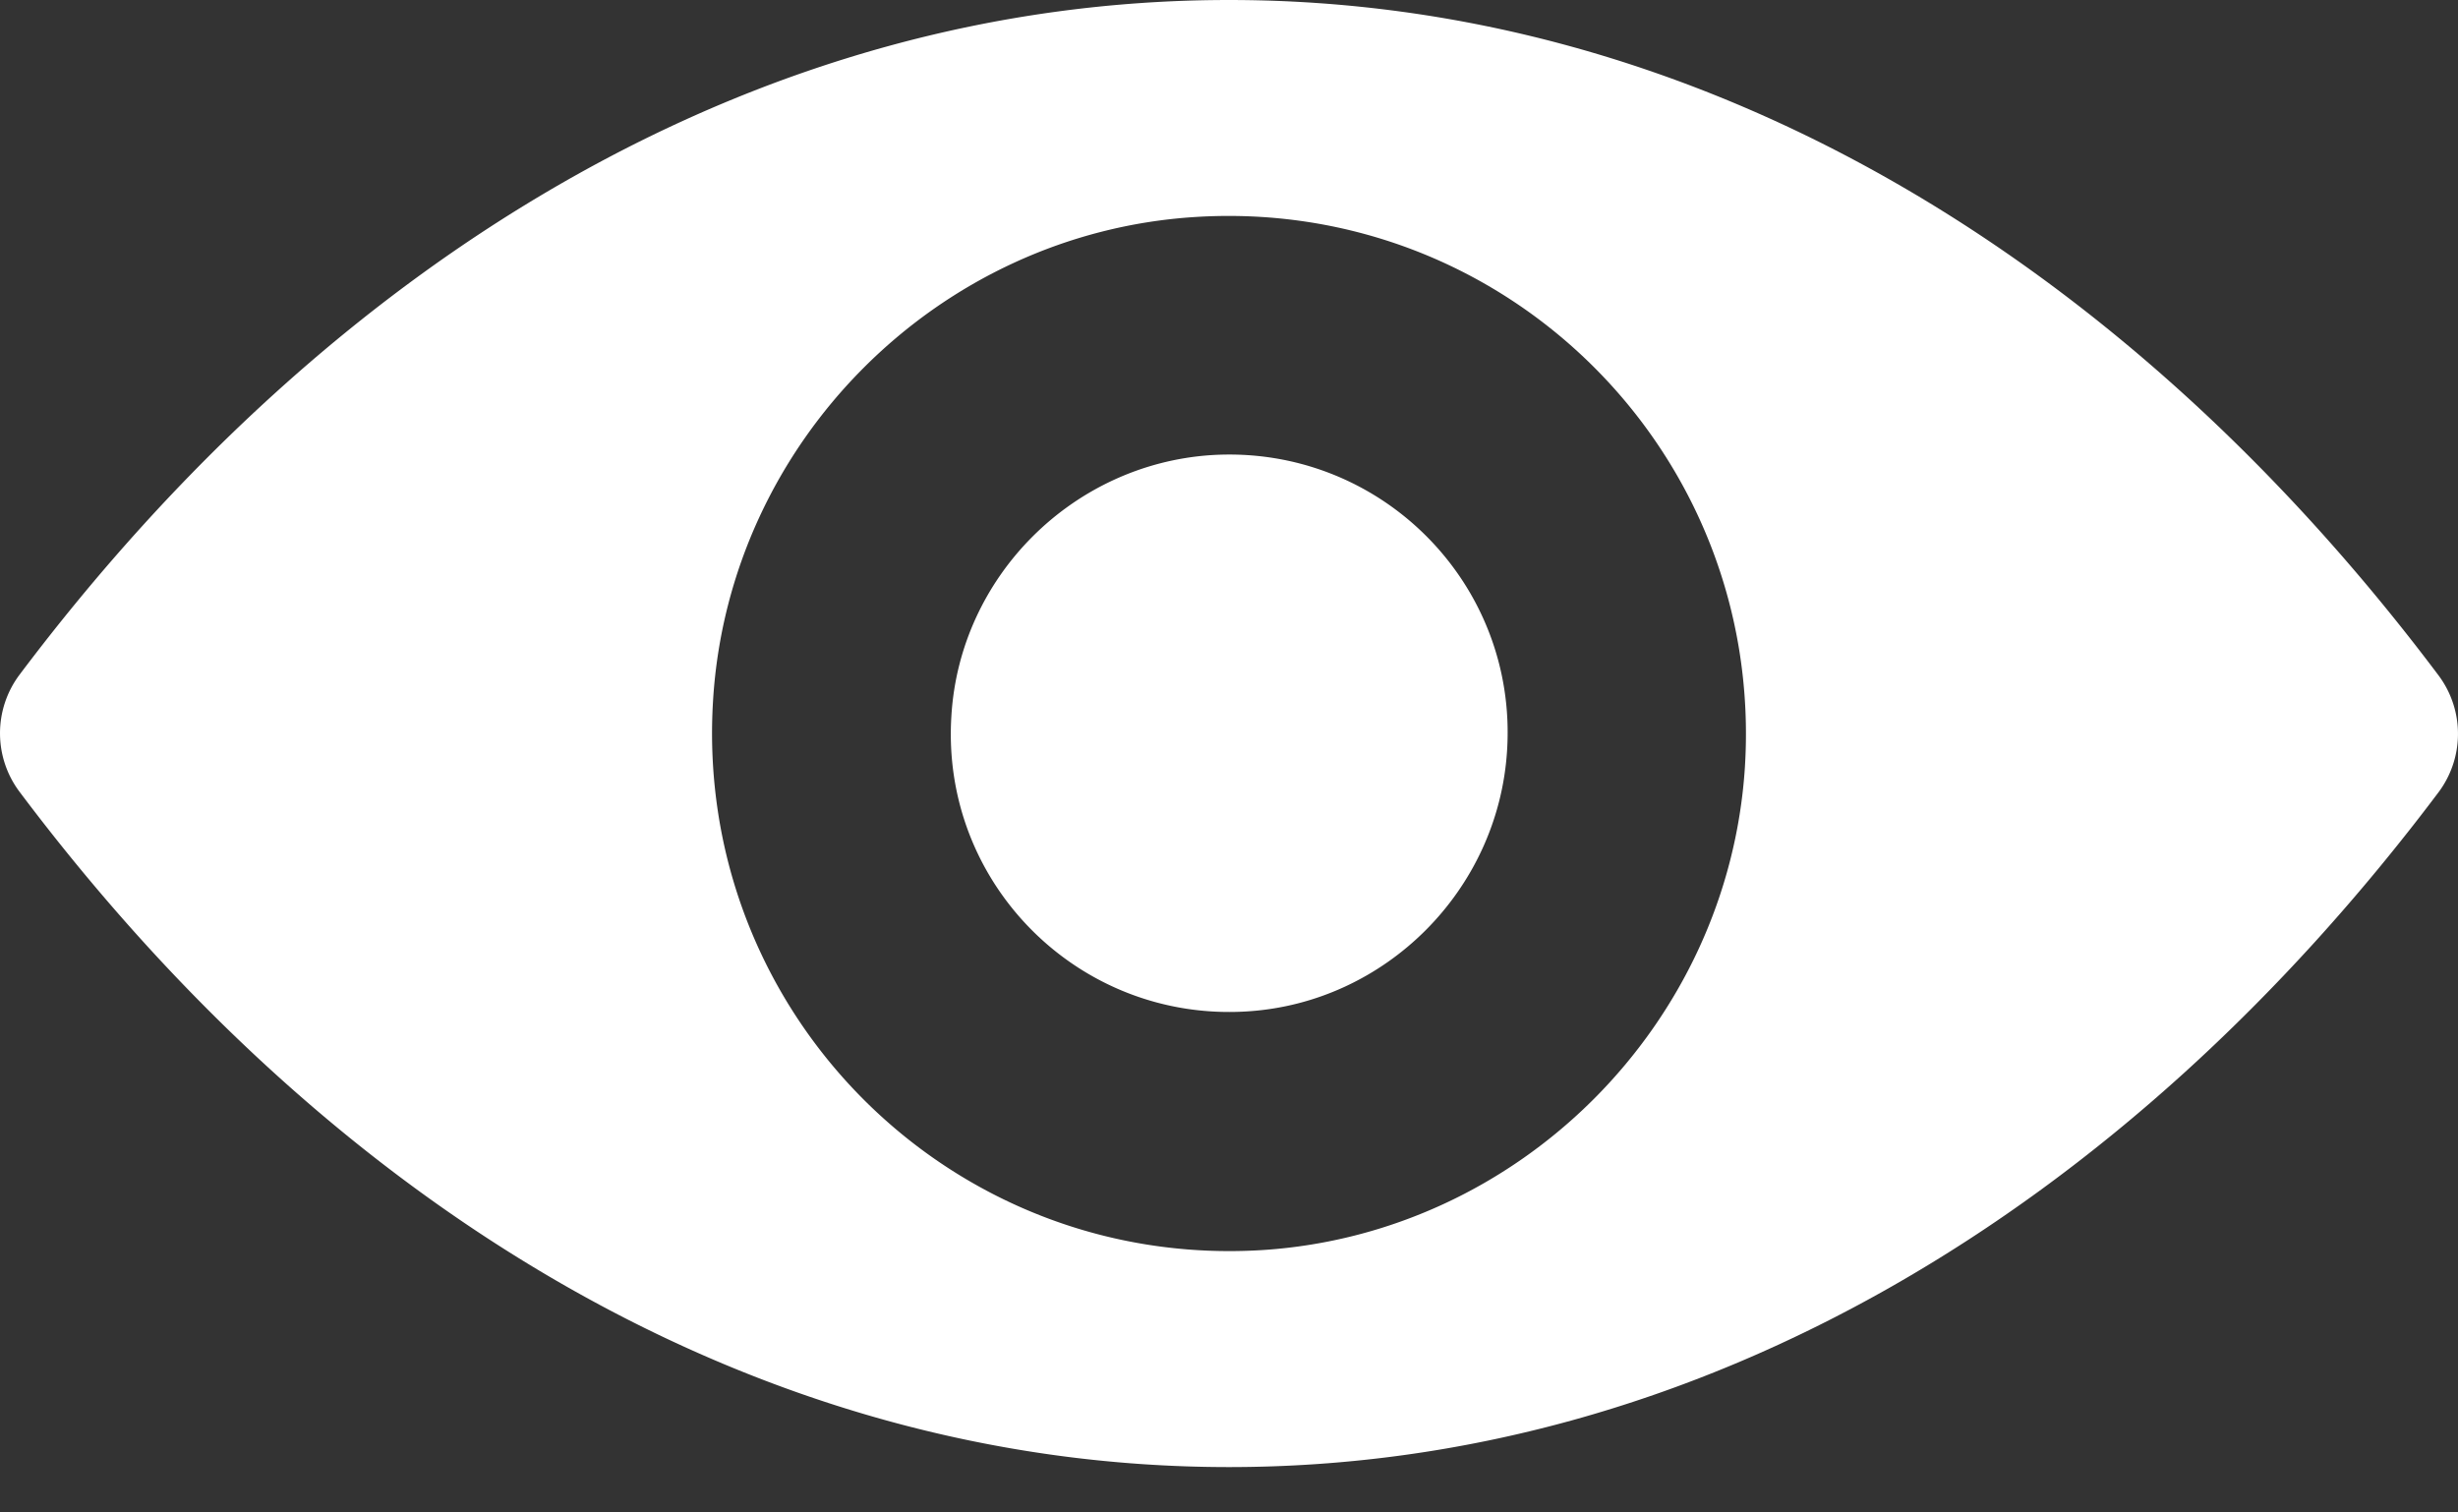 <?xml version="1.0" encoding="UTF-8"?> <svg xmlns="http://www.w3.org/2000/svg" width="52" height="32" fill="none"><rect width="100%" height="100%" fill="#333333" stroke="none"/><path d="M26 0C16.065 0 7.055 5.443.407 14.284a2.063 2.063 0 0 0 0 2.46C7.055 25.597 16.065 31.04 26 31.04s18.945-5.443 25.593-14.284a2.064 2.064 0 0 0 0-2.46C44.945 5.443 35.935 0 26 0Zm.713 26.448c-6.595.416-12.042-5.027-11.627-11.642.34-5.454 4.755-9.874 10.201-10.215 6.595-.415 12.042 5.028 11.627 11.642-.351 5.443-4.766 9.864-10.201 10.215Zm-.33-5.049c-3.553.224-6.489-2.705-6.255-6.263.181-2.94 2.564-5.315 5.5-5.507 3.552-.223 6.488 2.706 6.254 6.264-.191 2.95-2.574 5.325-5.5 5.506Z" fill="#fff"></path></svg> 